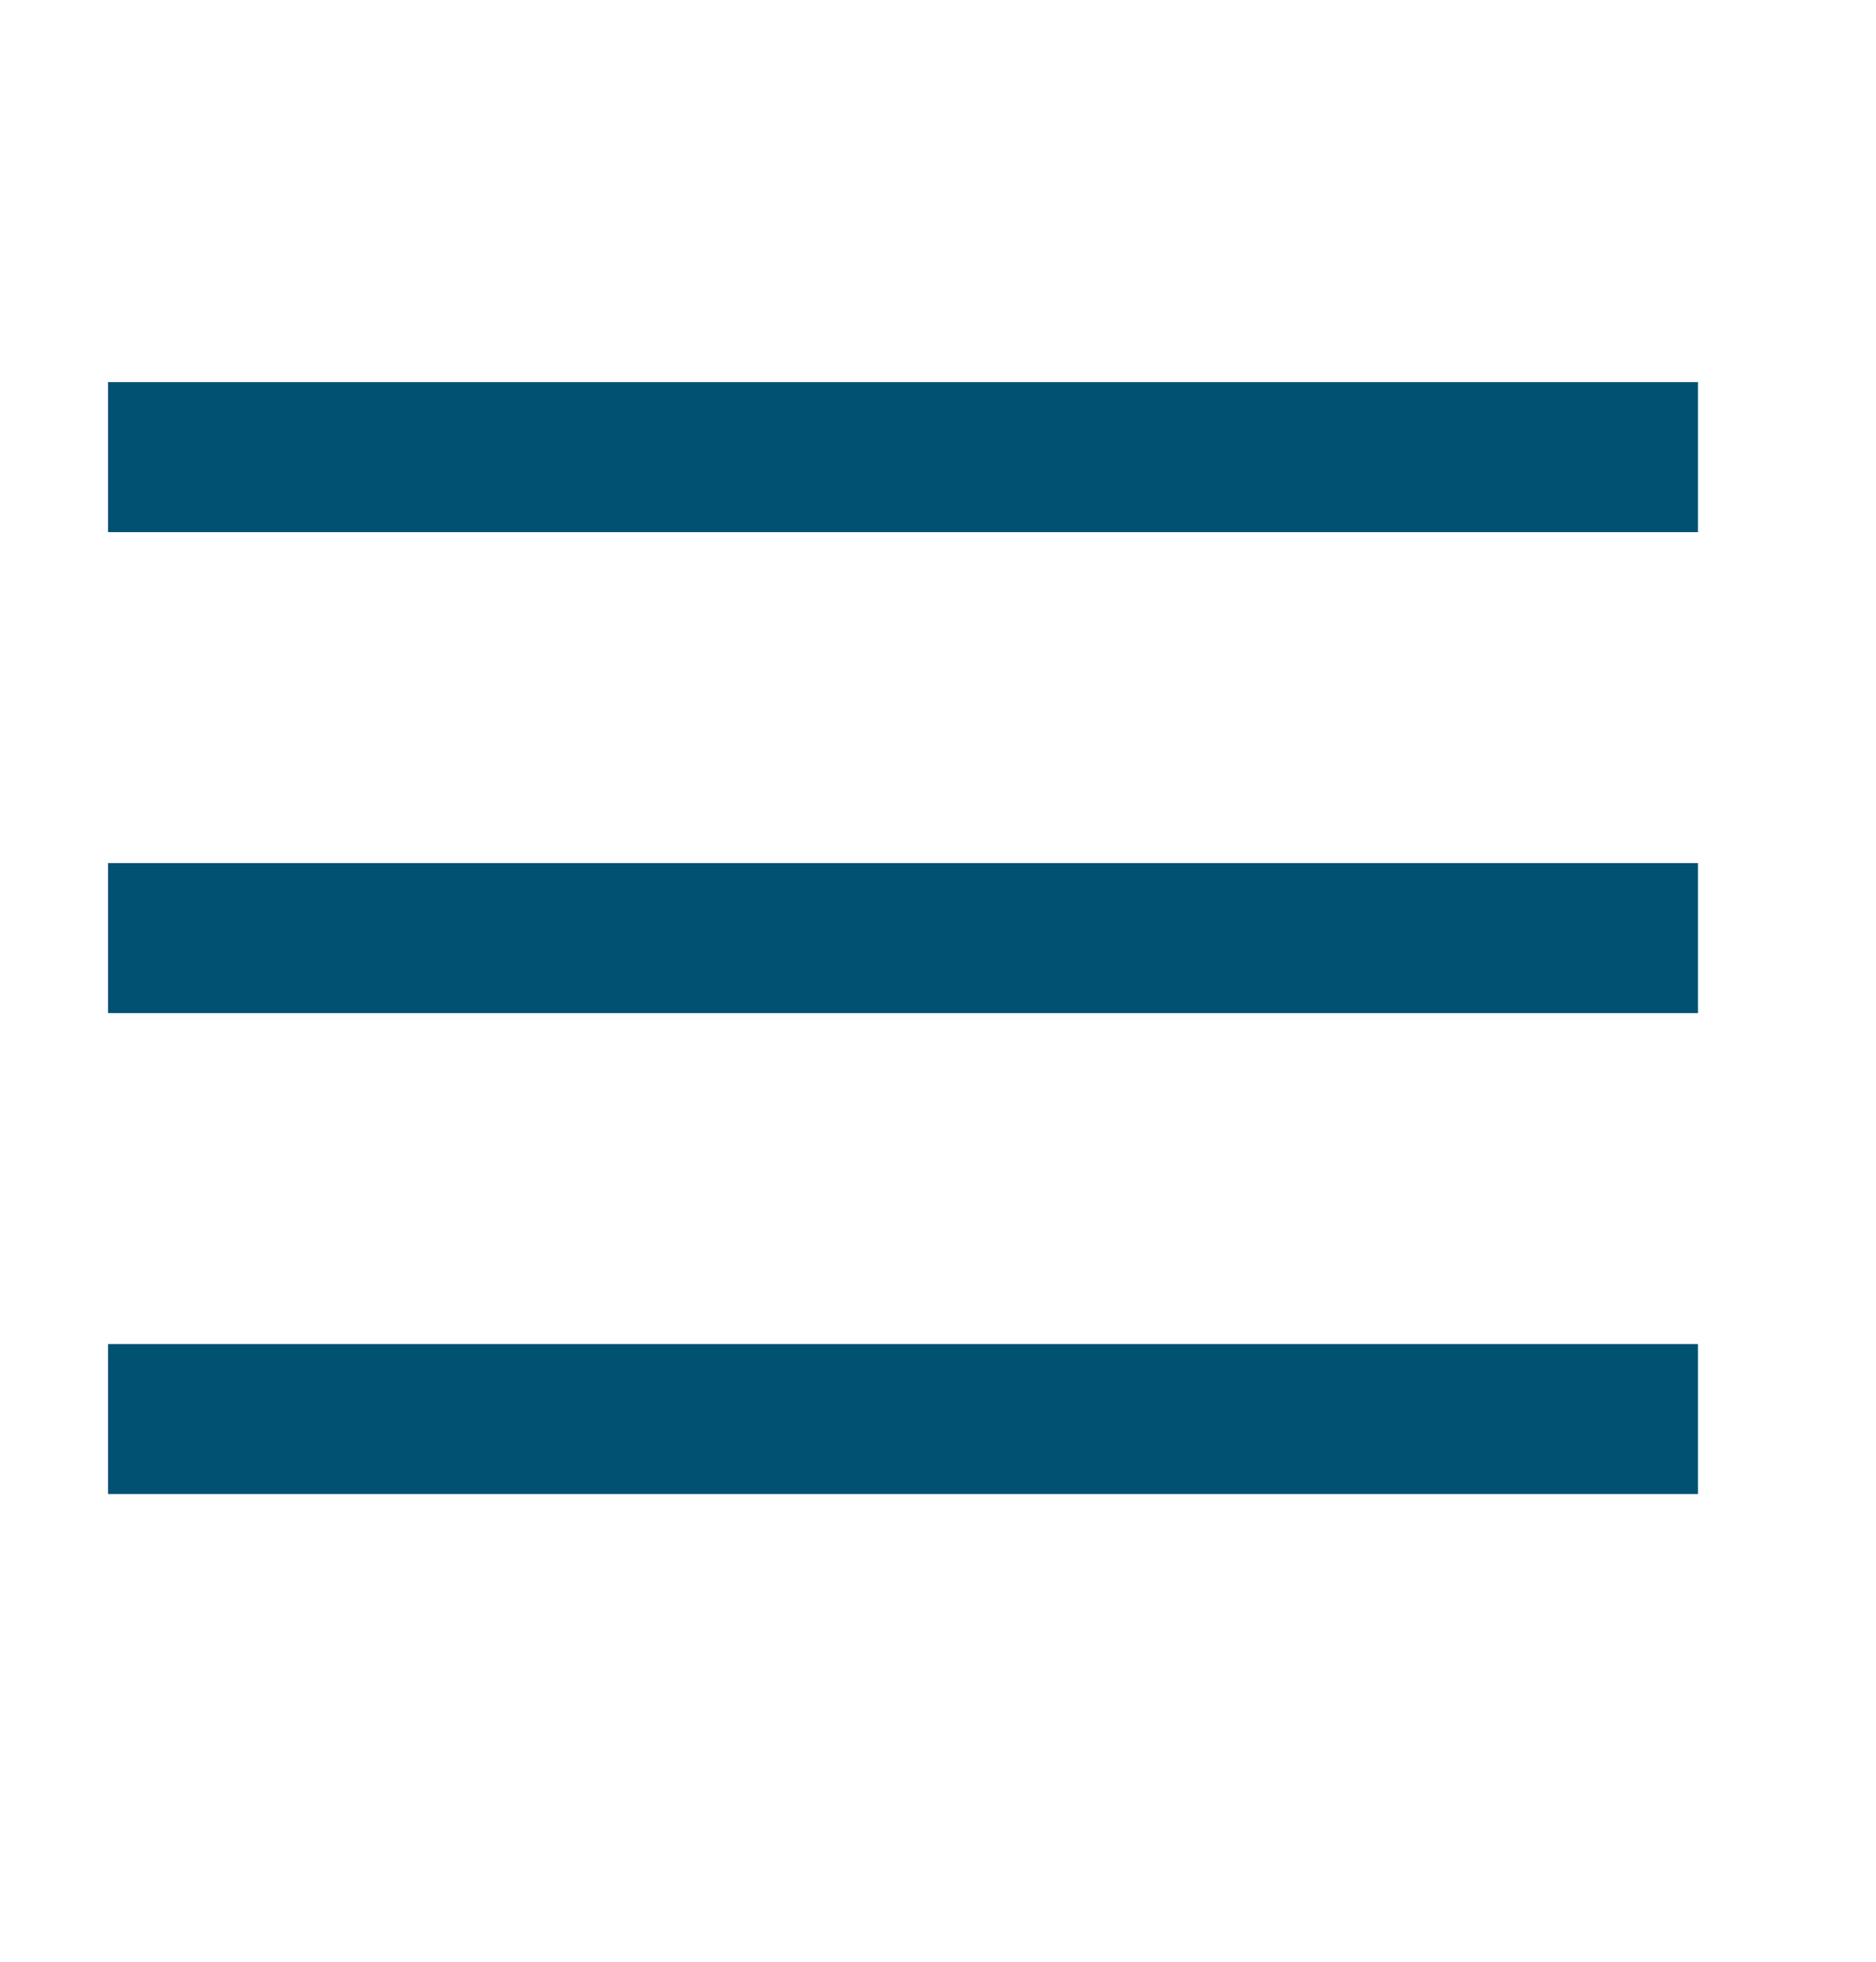 <svg xmlns="http://www.w3.org/2000/svg" width="22" height="23" viewBox="0 0 22 23">
    <g fill="none" fill-rule="evenodd">
        <g fill="#005172" stroke="#005172" stroke-width=".4">
            <g>
                <g>
                    <path d="M0 1.639L18.245 1.639 18.245.28 0 .28zM0 7.278L18.245 7.278 18.245 5.919 0 5.919zM0 12.917L18.245 12.917 18.245 11.558 0 11.558z" transform="translate(-19 -25) translate(19 25) translate(1.467 4.4)"/>
                </g>
            </g>
        </g>
    </g>
</svg>
